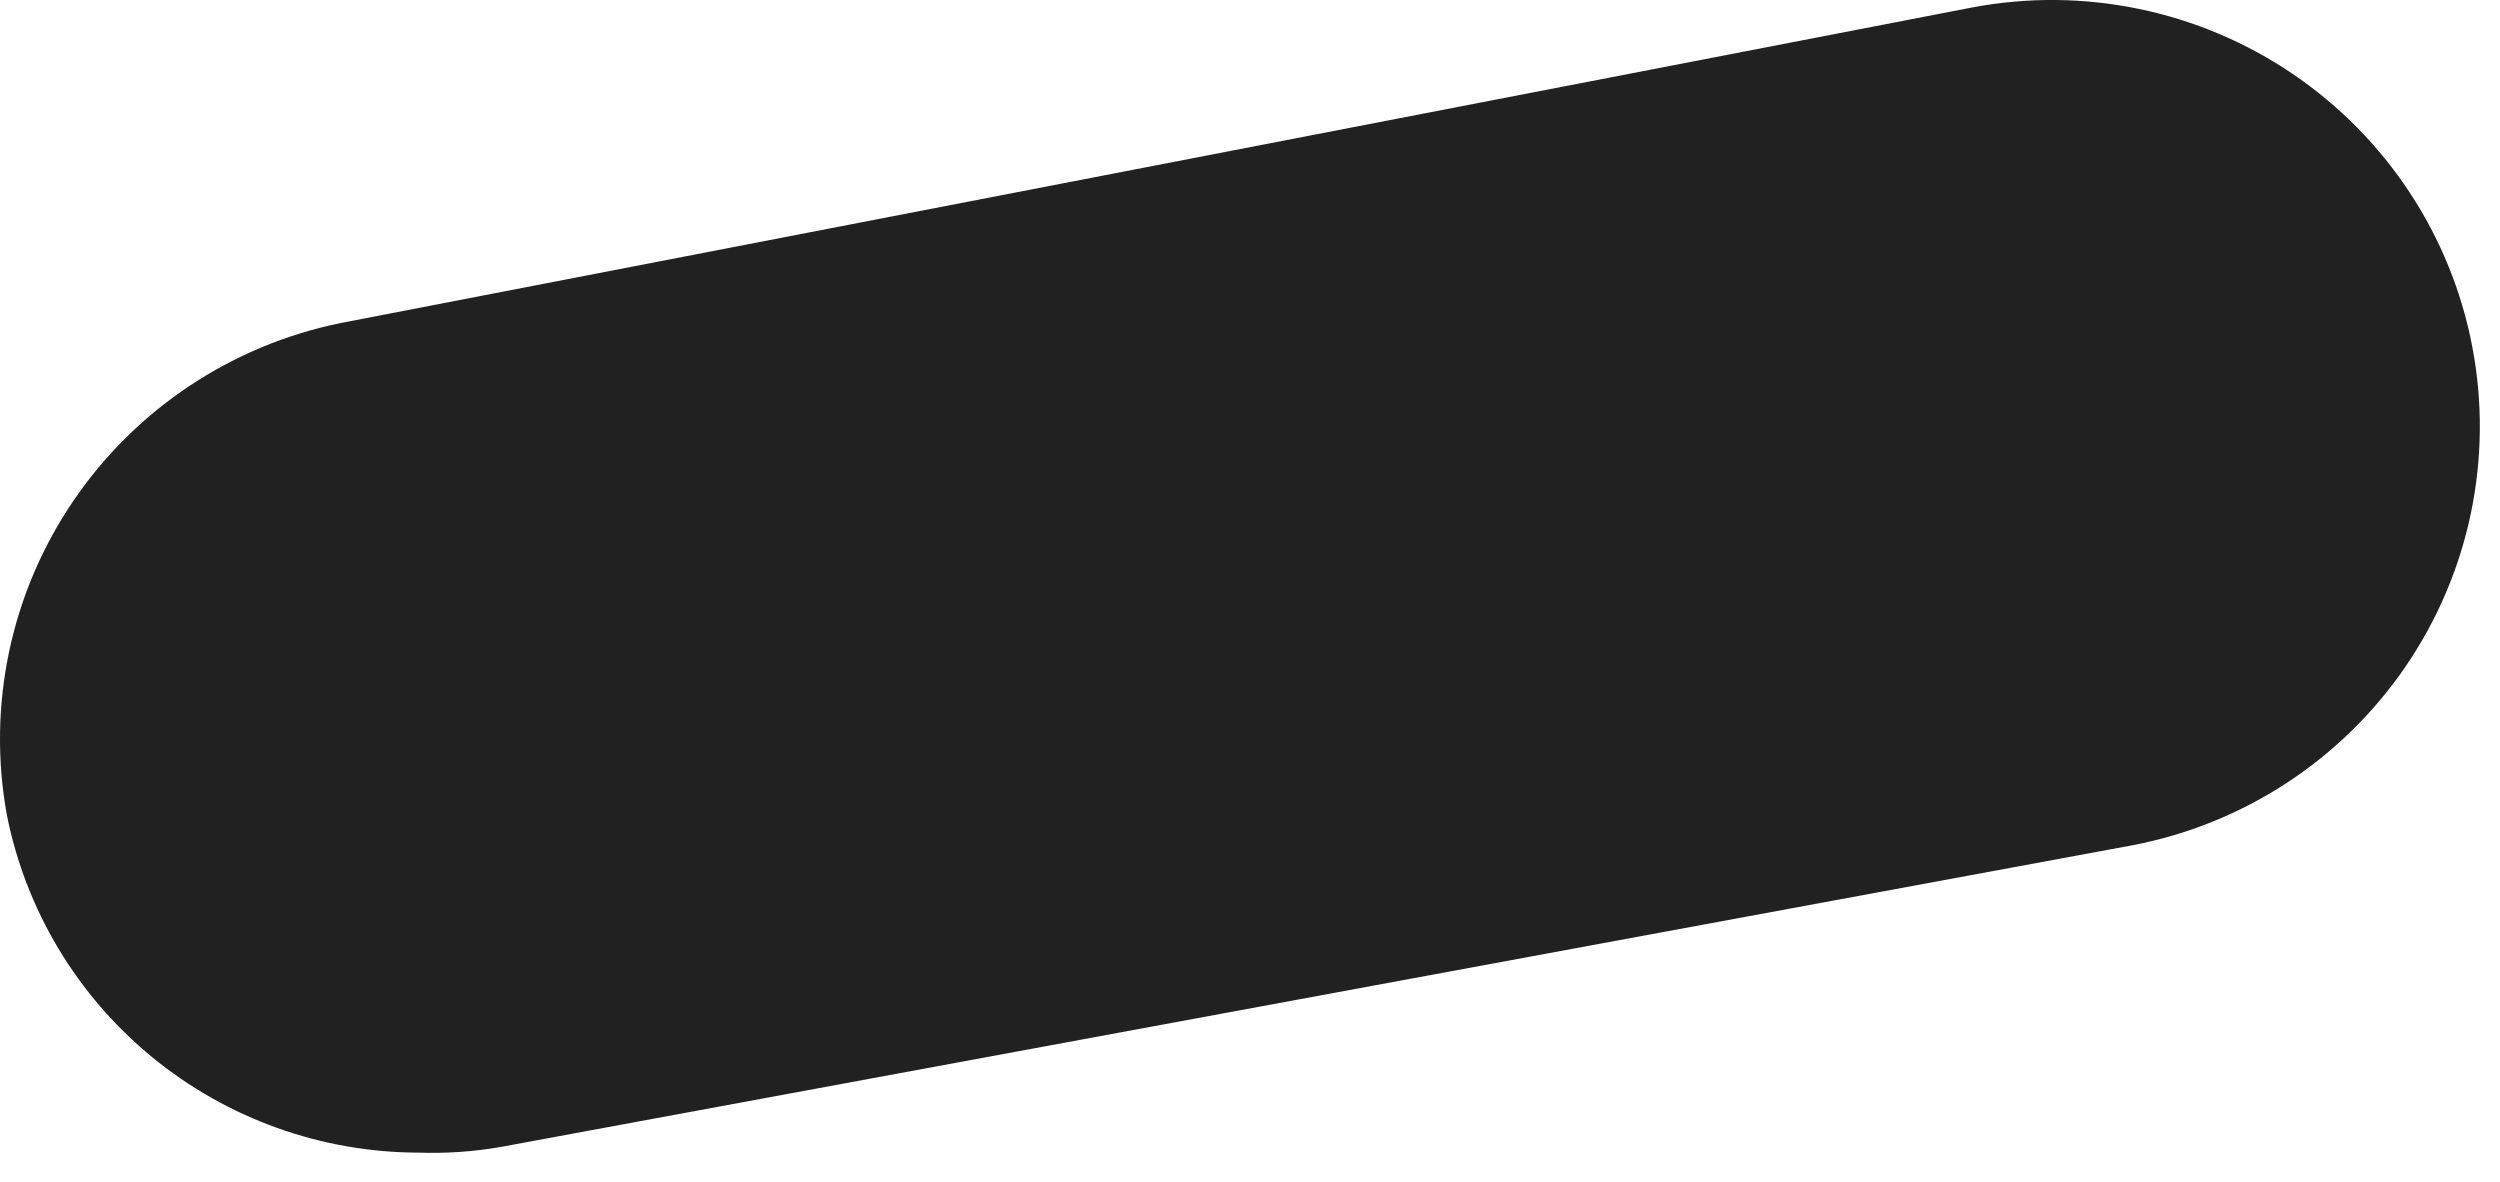 <?xml version="1.0" encoding="UTF-8"?> <svg xmlns="http://www.w3.org/2000/svg" width="55" height="26" viewBox="0 0 55 26" fill="none"> <path d="M9.216 25.358C7.075 25.355 5.001 24.613 3.347 23.257C1.694 21.901 0.564 20.016 0.15 17.923C-0.286 15.522 0.237 13.047 1.609 11.026C2.98 9.005 5.091 7.599 7.489 7.108L43.383 0.165C45.836 -0.3 48.374 0.226 50.439 1.626C52.503 3.026 53.925 5.186 54.391 7.631C54.857 10.075 54.33 12.604 52.924 14.661C51.519 16.718 49.351 18.134 46.898 18.599L11.005 25.235C10.414 25.337 9.815 25.378 9.216 25.358V25.358Z" fill="#212121"></path> </svg> 